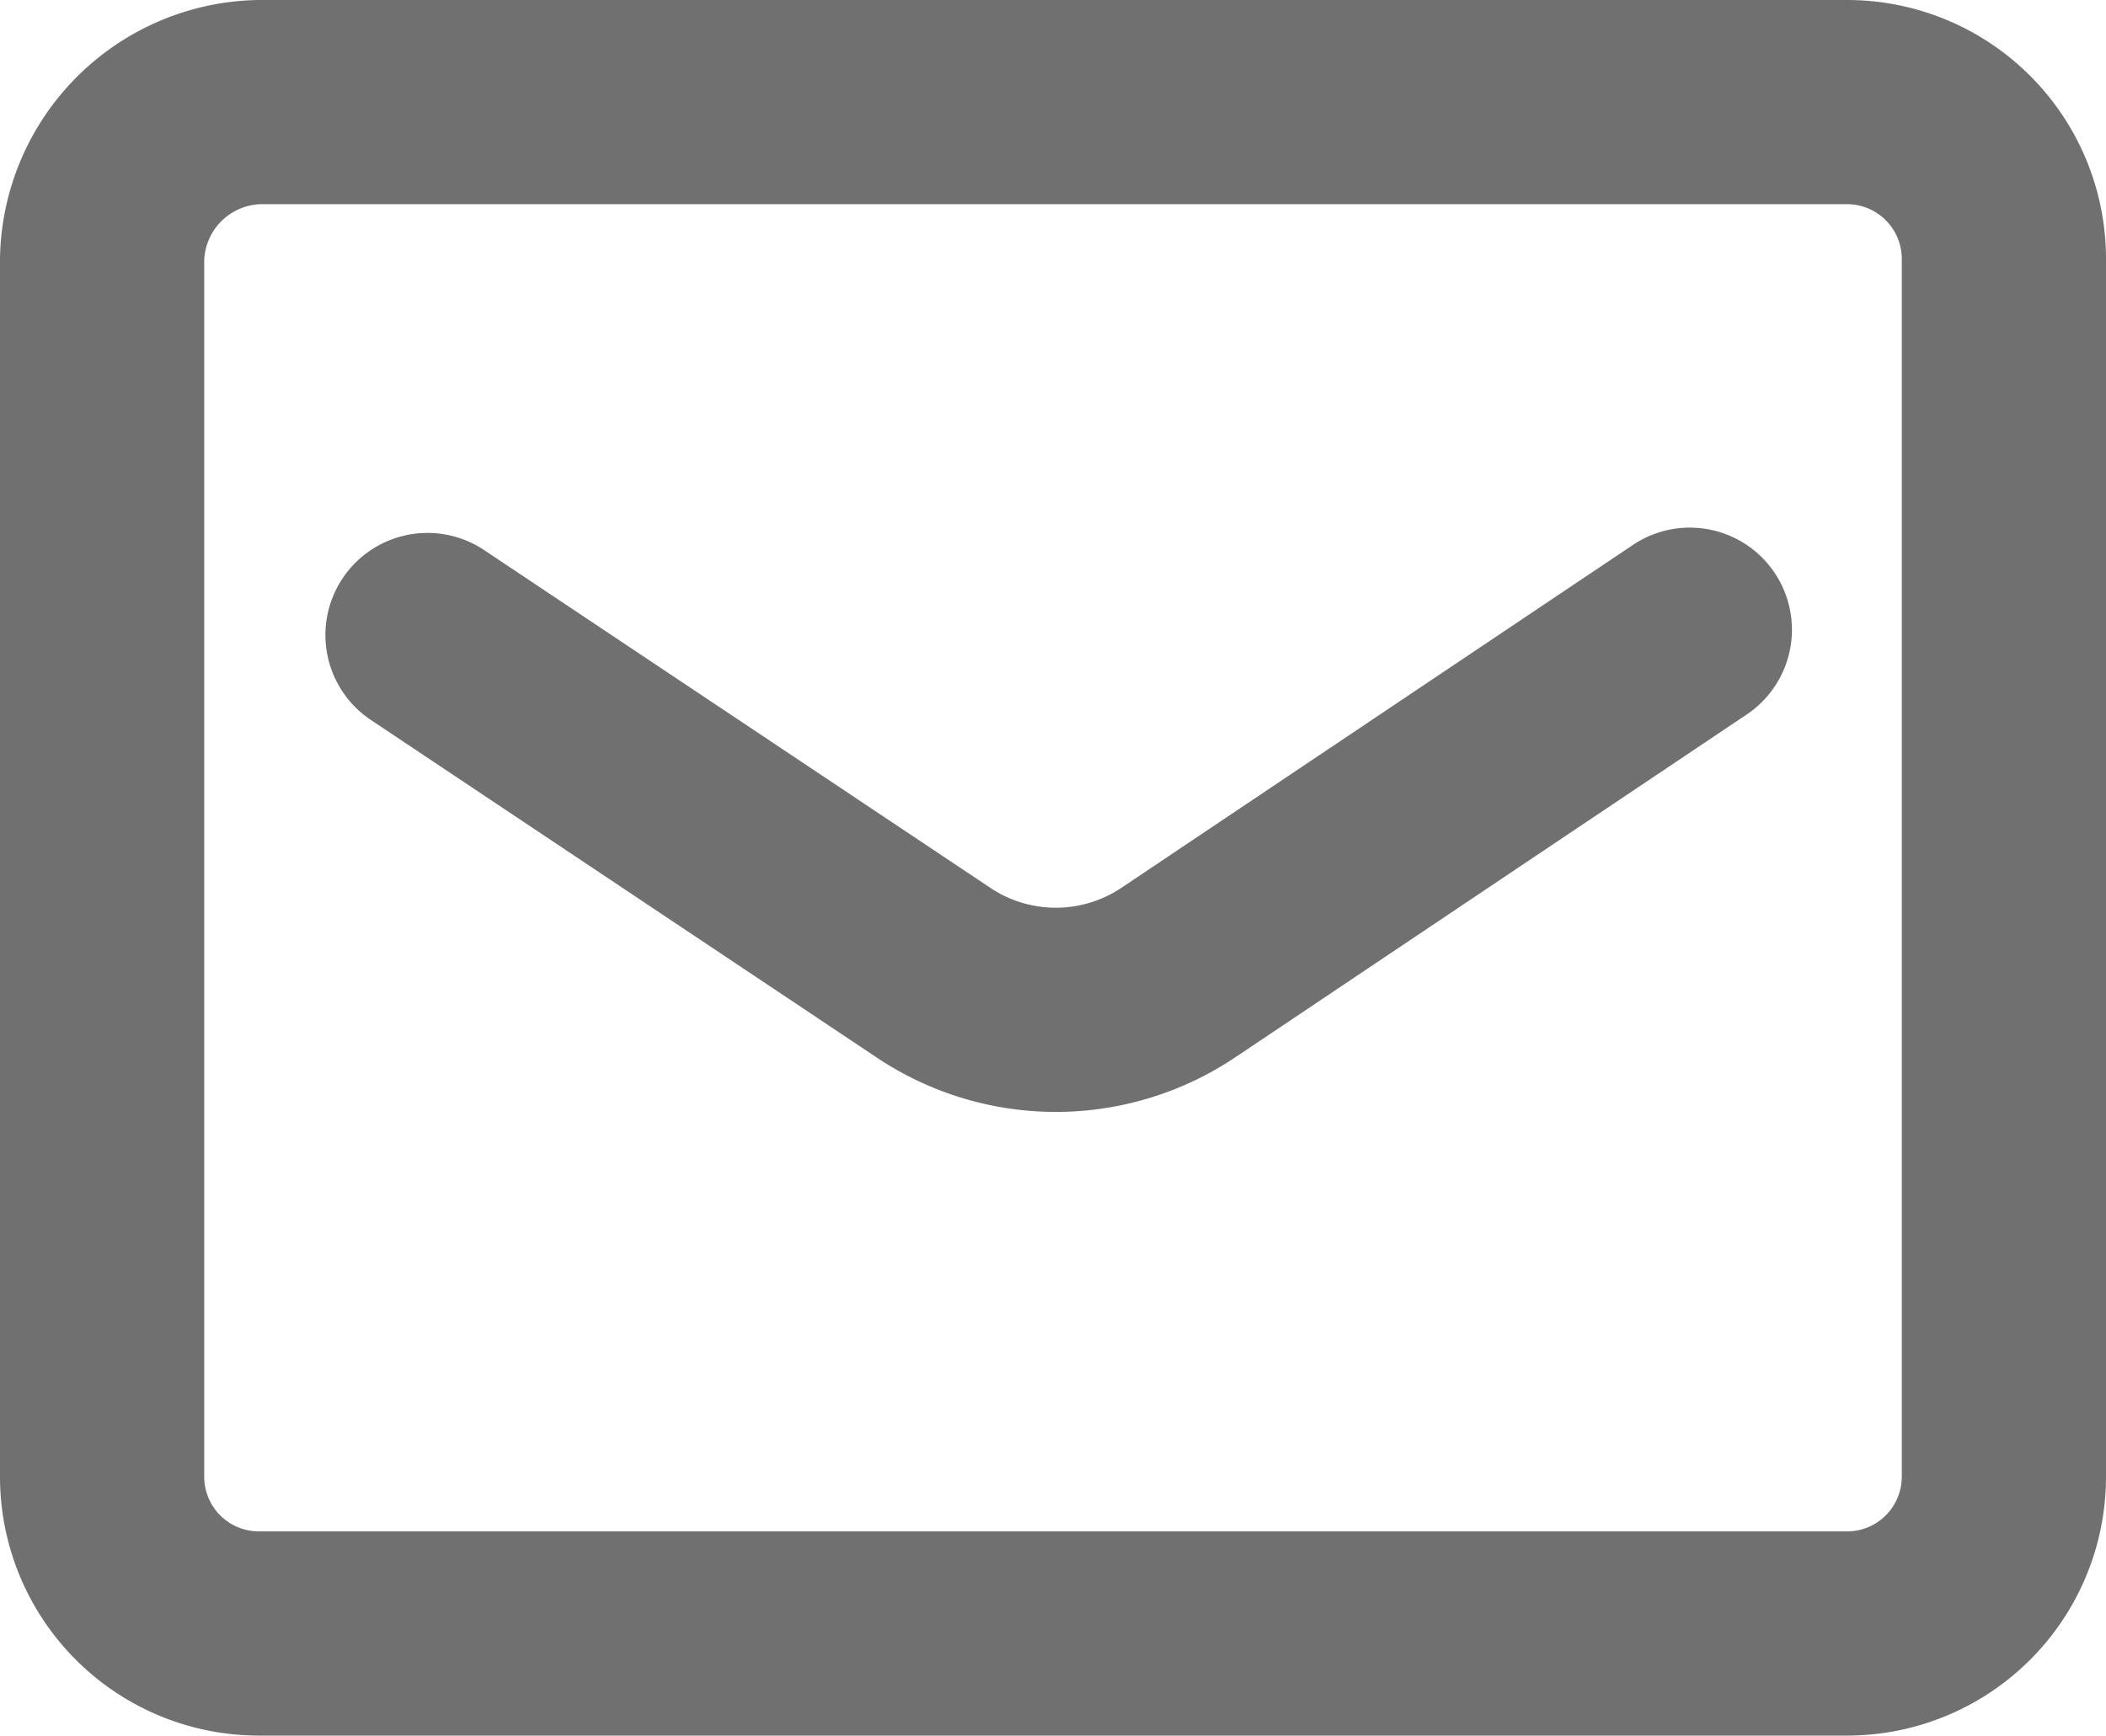 <svg xmlns="http://www.w3.org/2000/svg" width="20.626" height="17" viewBox="0 0 20.626 17">
  <g id="application_icon_mail" transform="translate(-2 -5.3)">
    <path id="パス_159" data-name="パス 159" d="M4.538,6.3H20.088a1.536,1.536,0,0,1,1.538,1.538V19.762A1.536,1.536,0,0,1,20.088,21.3H4.538A1.536,1.536,0,0,1,3,19.762V7.838A1.572,1.572,0,0,1,4.538,6.3Z" fill="none" stroke="#707070" stroke-linecap="round" stroke-linejoin="round" stroke-width="2"/>
    <path id="パス_160" data-name="パス 160" d="M8.8,15.755l4.945,3.3a2.155,2.155,0,0,0,2.418,0l5-3.352" transform="translate(-2.613 -4.235)" fill="none" stroke="#707070" stroke-linecap="round" stroke-linejoin="round" stroke-width="2"/>
  </g>
</svg>
